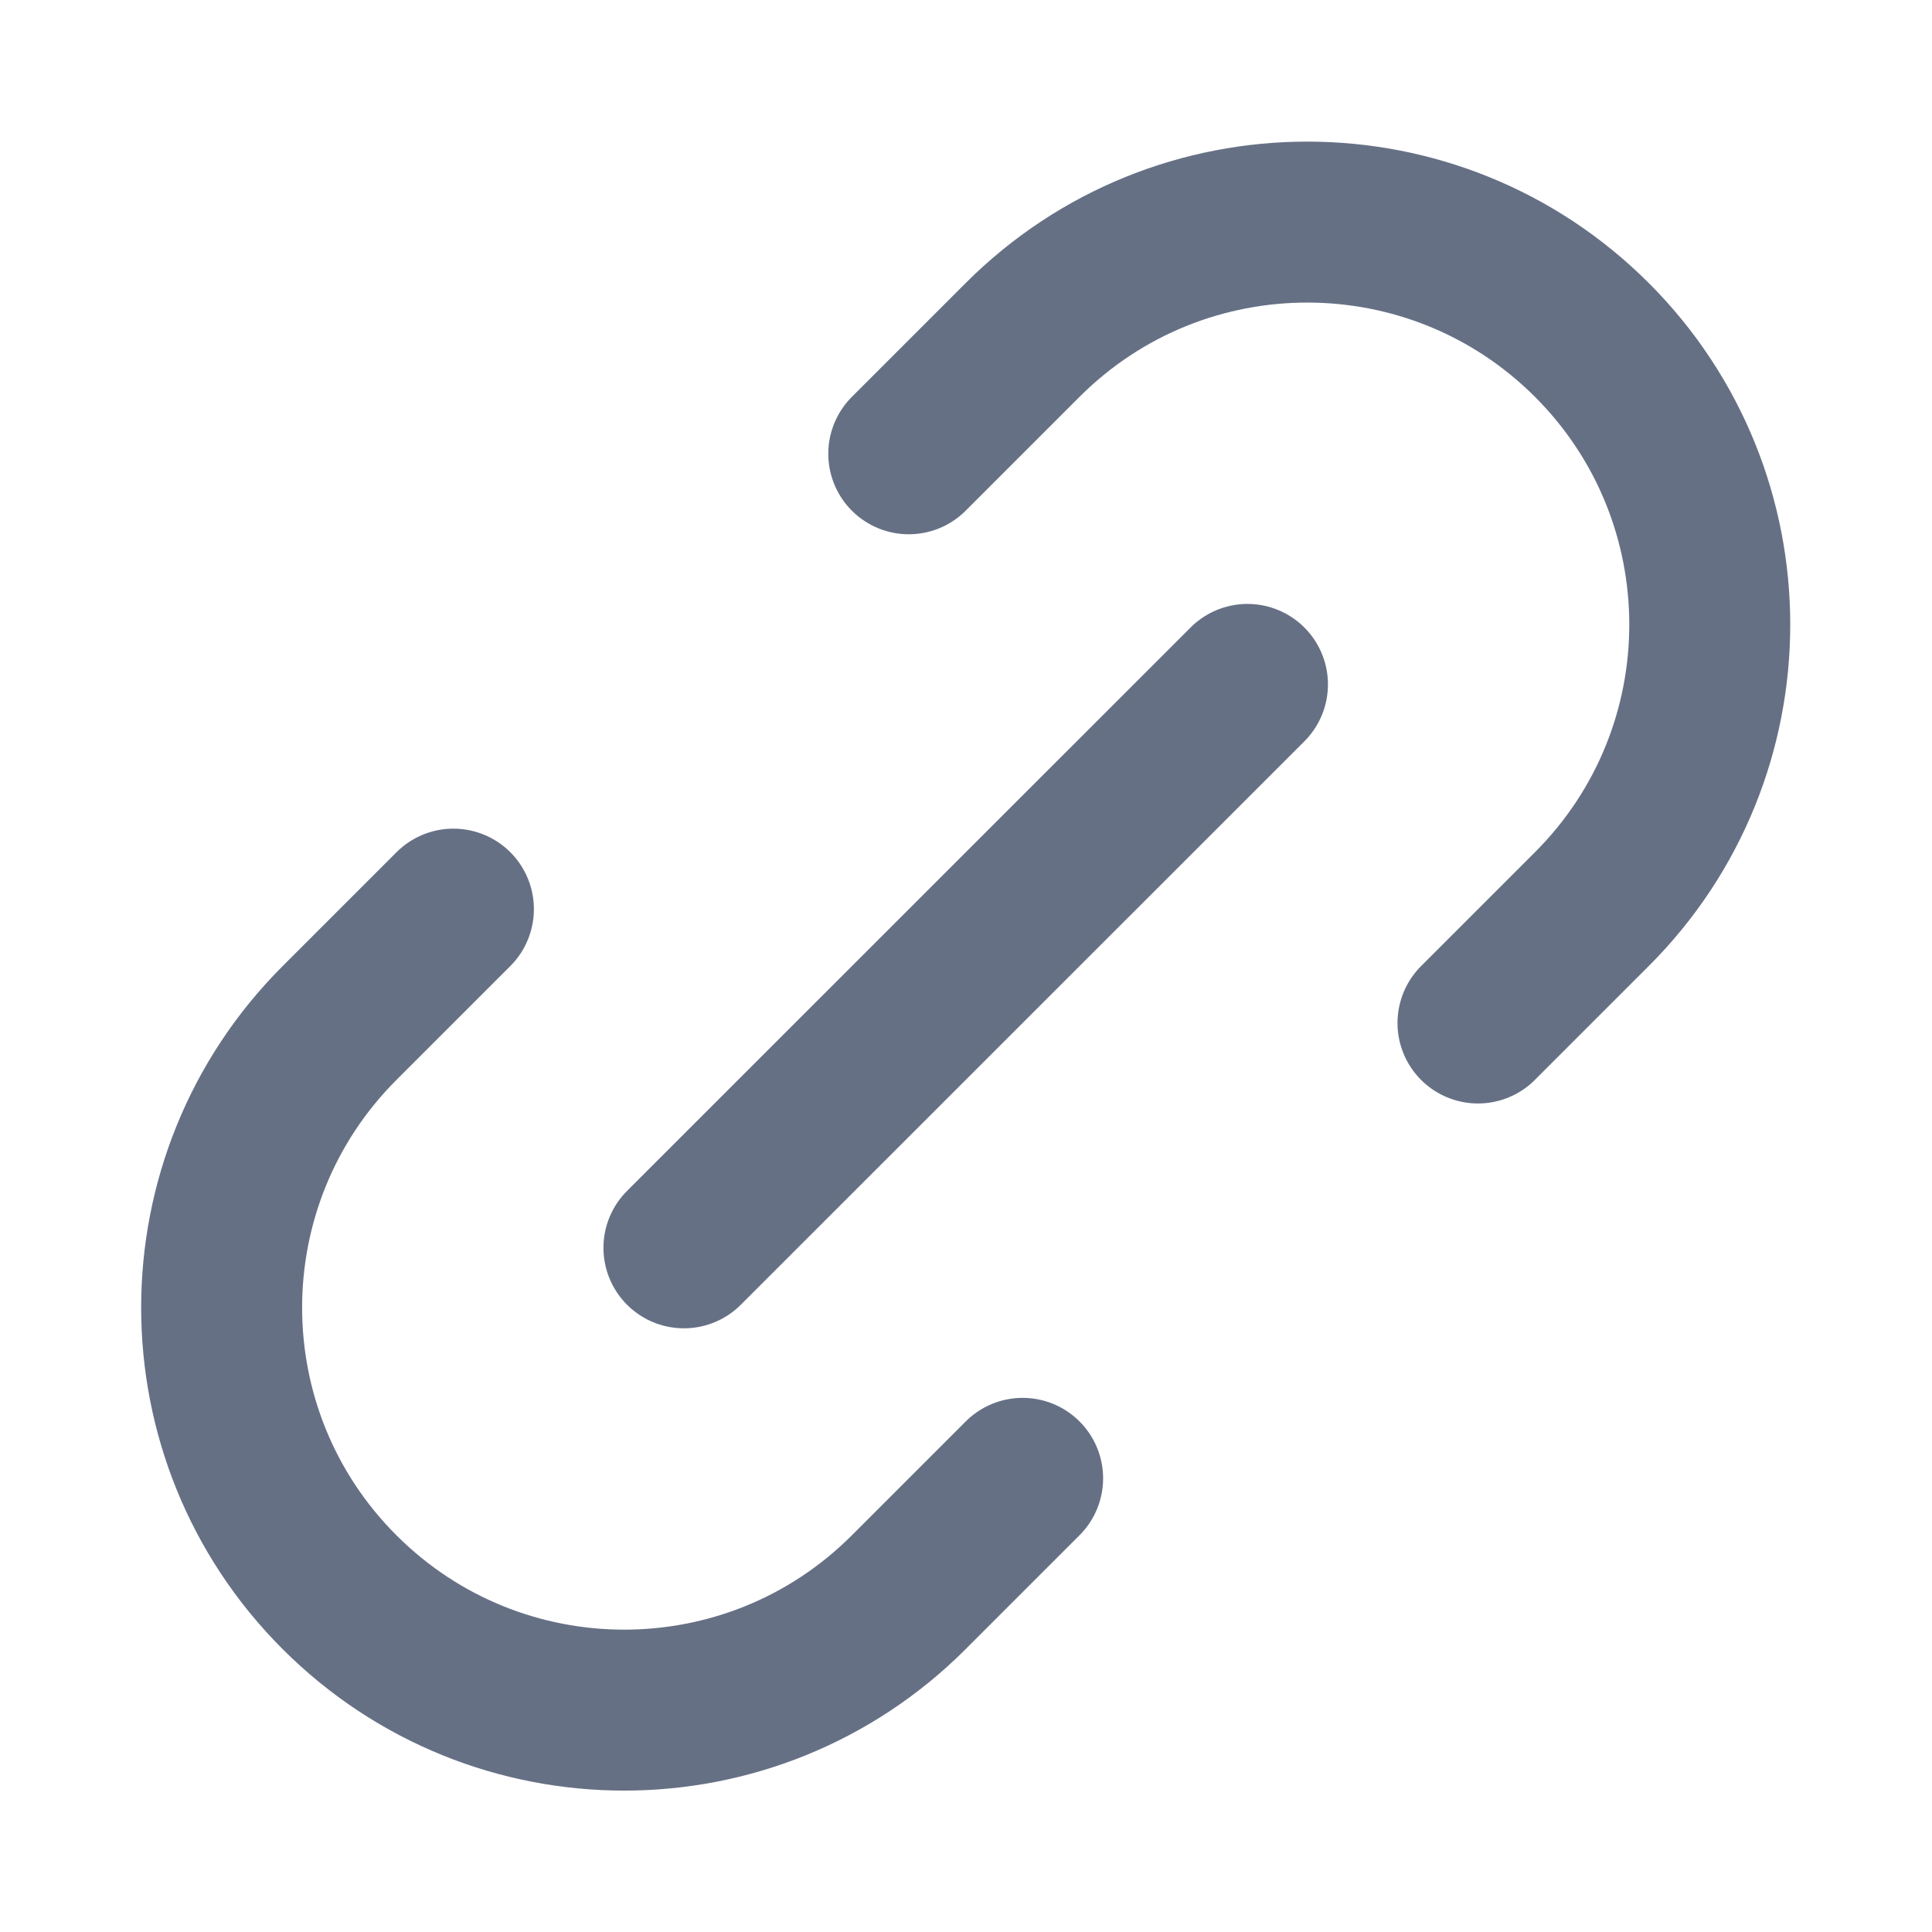<svg width="16" height="16" viewBox="0 0 16 16" fill="none" xmlns="http://www.w3.org/2000/svg">
<path d="M8.469 12.243L7.526 13.186C6.225 14.488 4.114 14.488 2.812 13.186C1.51 11.885 1.51 9.774 2.812 8.472L3.755 7.529M12.24 8.472L13.183 7.529C14.485 6.228 14.485 4.117 13.183 2.815C11.881 1.514 9.771 1.514 8.469 2.815L7.526 3.758M5.664 10.334L10.331 5.668" stroke="#667085" stroke-width="1.333" stroke-linecap="round" stroke-linejoin="round"/>
</svg>
